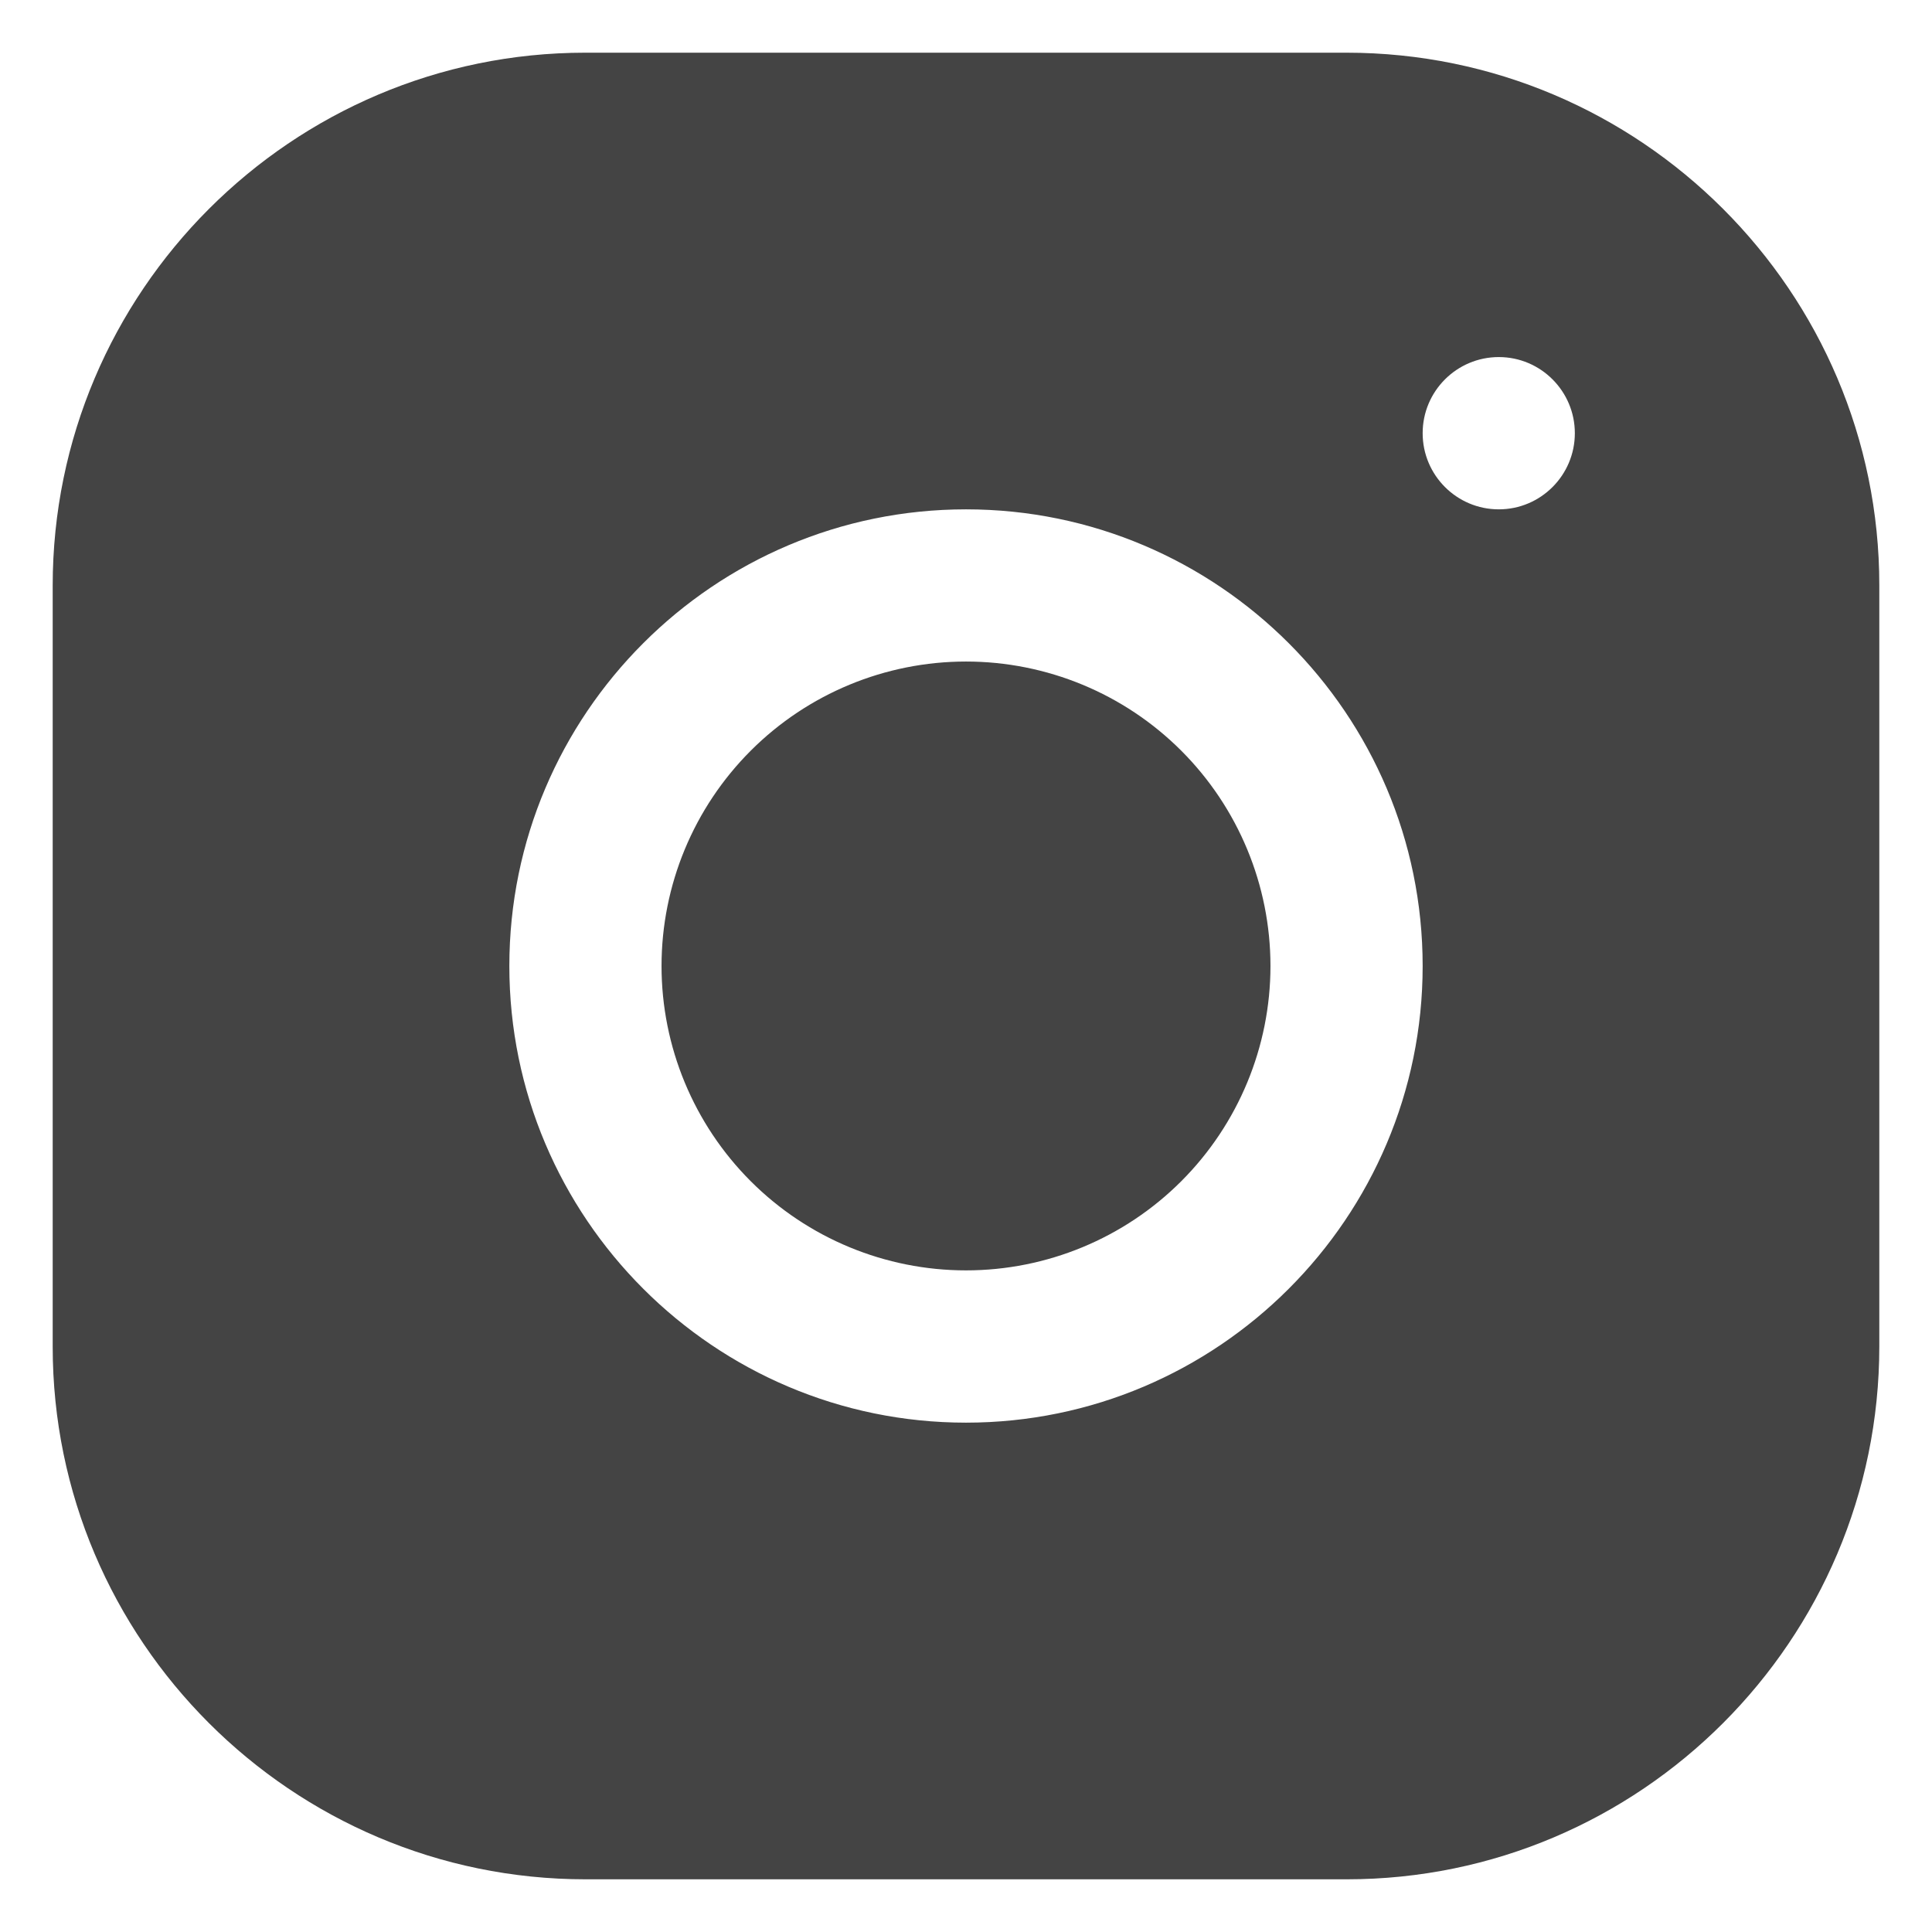 <svg width="22" height="22" viewBox="0 0 22 22" fill="none" xmlns="http://www.w3.org/2000/svg">
<path d="M6.665 0.6C3.321 0.6 0.6 3.323 0.6 6.668V15.335C0.6 18.679 3.323 21.4 6.668 21.4H15.335C18.68 21.4 21.4 18.677 21.4 15.331V6.665C21.4 3.32 18.677 0.6 15.332 0.6H6.665ZM17.067 4.066C17.545 4.066 17.933 4.455 17.933 4.933C17.933 5.411 17.545 5.8 17.067 5.8C16.588 5.8 16.2 5.411 16.2 4.933C16.2 4.455 16.588 4.066 17.067 4.066ZM11 5.8C13.868 5.8 16.2 8.132 16.2 11C16.2 13.867 13.868 16.2 11 16.2C8.132 16.2 5.8 13.867 5.8 11C5.8 8.132 8.132 5.8 11 5.8ZM11 7.533C10.081 7.533 9.199 7.898 8.549 8.548C7.899 9.198 7.533 10.08 7.533 11C7.533 11.919 7.899 12.801 8.549 13.451C9.199 14.101 10.081 14.466 11 14.466C11.919 14.466 12.801 14.101 13.451 13.451C14.101 12.801 14.467 11.919 14.467 11C14.467 10.08 14.101 9.198 13.451 8.548C12.801 7.898 11.919 7.533 11 7.533Z" fill="#444444"/>
</svg>
